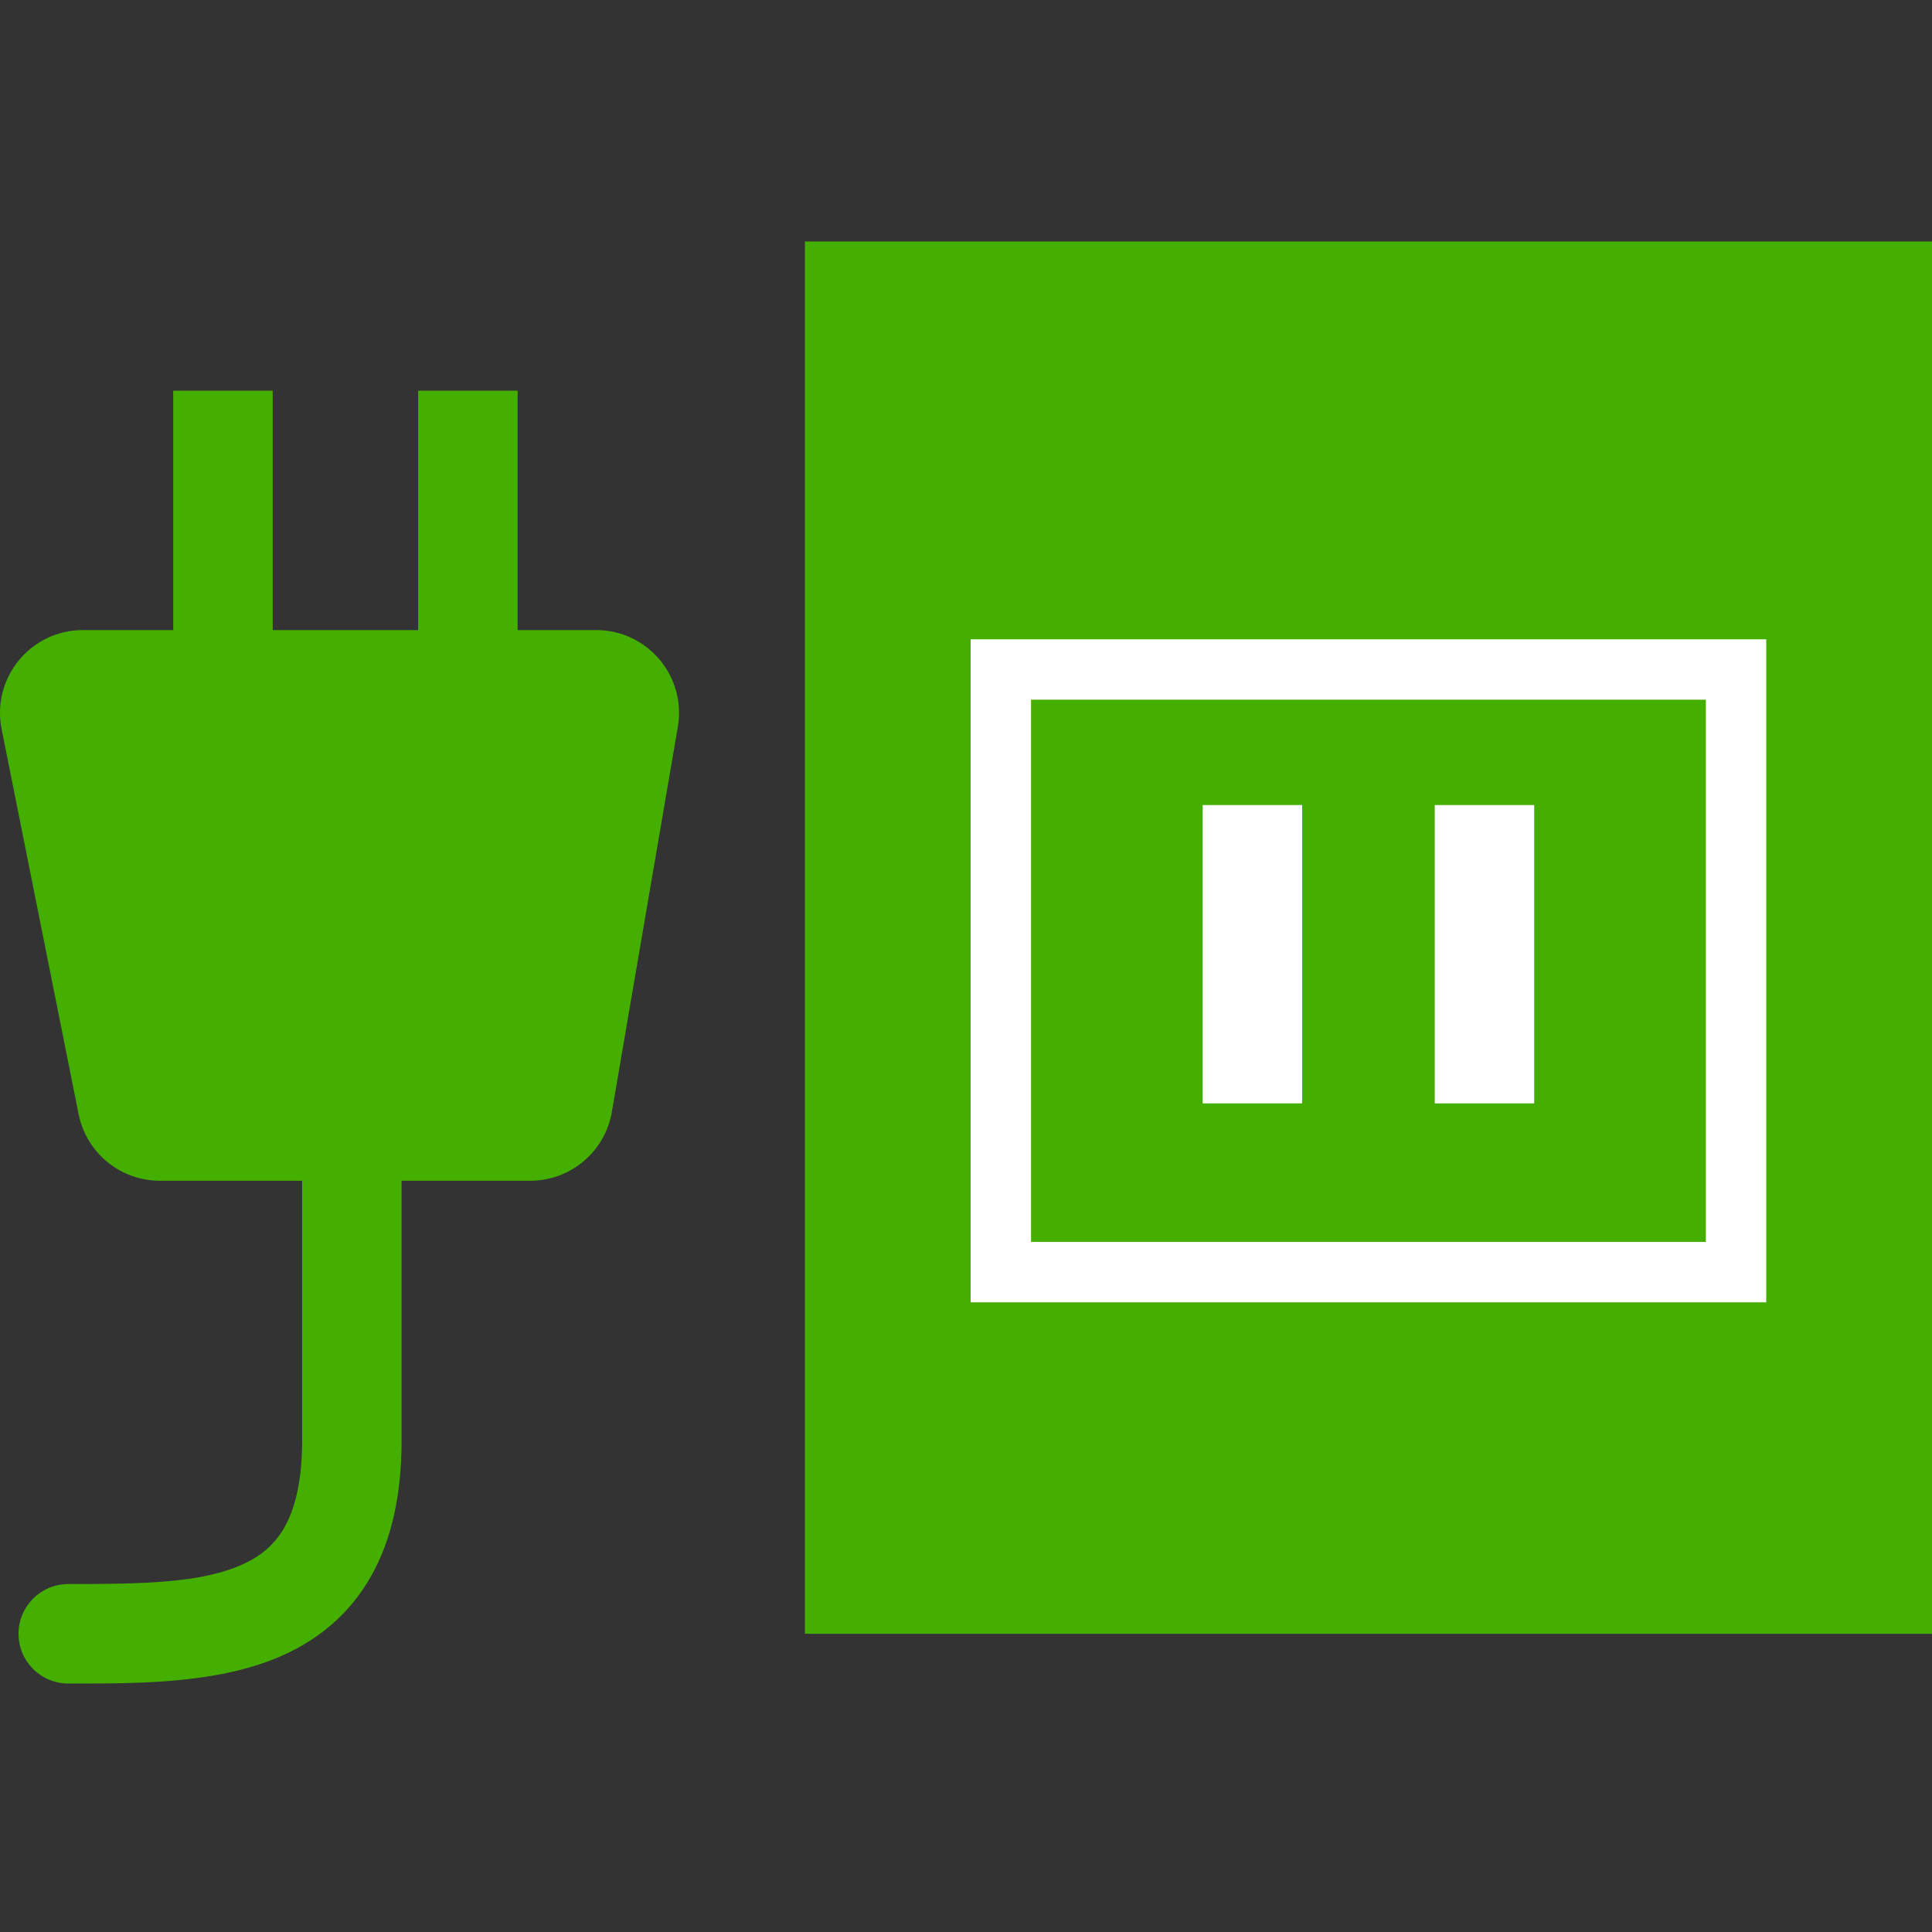 <svg width="64" height="64" viewBox="0 0 64 64" fill="none" xmlns="http://www.w3.org/2000/svg">
<rect x="0" y="0" width="64" height="64" fill="#333333" stroke="none"/>
<g clip-path="url(#clip0_255_20)">
<rect x="26.664" y="8" width="37.336" height="46.121" fill="#45AF00"/>
<rect x="39.841" y="26.668" width="3.294" height="9.883" fill="white"/>
<rect x="47.528" y="26.668" width="3.294" height="9.883" fill="white"/>
<rect x="33.154" y="22.178" width="24.355" height="19.963" stroke="white" stroke-width="2"/>
<path d="M19.749 22.52L2.746 22.52C2.053 22.52 1.534 23.154 1.669 23.833L4.22 36.584C4.322 37.097 4.773 37.467 5.296 37.467H17.563C18.098 37.467 18.555 37.081 18.645 36.554L20.831 23.803C20.946 23.133 20.429 22.52 19.749 22.52Z" fill="#45AF00"/>
<path fill-rule="evenodd" clip-rule="evenodd" d="M0.054 24.156C-0.286 22.457 1.014 20.872 2.746 20.872L19.749 20.872C21.45 20.872 22.742 22.405 22.454 24.082L20.269 36.832C20.043 38.15 18.9 39.114 17.563 39.114H5.296C3.988 39.114 2.861 38.19 2.604 36.907L0.054 24.156ZM3.416 24.167L5.746 35.819H17.1L19.097 24.167L3.416 24.167Z" fill="#45AF00"/>
<path fill-rule="evenodd" clip-rule="evenodd" d="M9.033 12.942L9.033 24.167H5.738L5.738 12.942H9.033Z" fill="#45AF00"/>
<path fill-rule="evenodd" clip-rule="evenodd" d="M17.147 12.942V24.167H13.852L13.852 12.942H17.147Z" fill="#45AF00"/>
<path fill-rule="evenodd" clip-rule="evenodd" d="M11.656 37.528C12.566 37.528 13.303 38.265 13.303 39.175L13.303 47.716C13.303 49.51 12.975 51.016 12.28 52.235C11.571 53.478 10.552 54.297 9.402 54.82C7.311 55.771 4.655 55.77 2.461 55.769C2.394 55.769 2.327 55.769 2.261 55.769C1.351 55.769 0.614 55.031 0.614 54.121C0.614 53.212 1.351 52.474 2.261 52.474C4.727 52.474 6.67 52.443 8.038 51.821C8.65 51.543 9.099 51.162 9.418 50.603C9.75 50.021 10.009 49.124 10.009 47.716L10.009 39.175C10.009 38.265 10.746 37.528 11.656 37.528Z" fill="#45AF00"/>
</g>
<defs>
<clipPath id="clip0_255_20">
<rect width="64" height="64" fill="white"/>
</clipPath>
</defs>
</svg>
